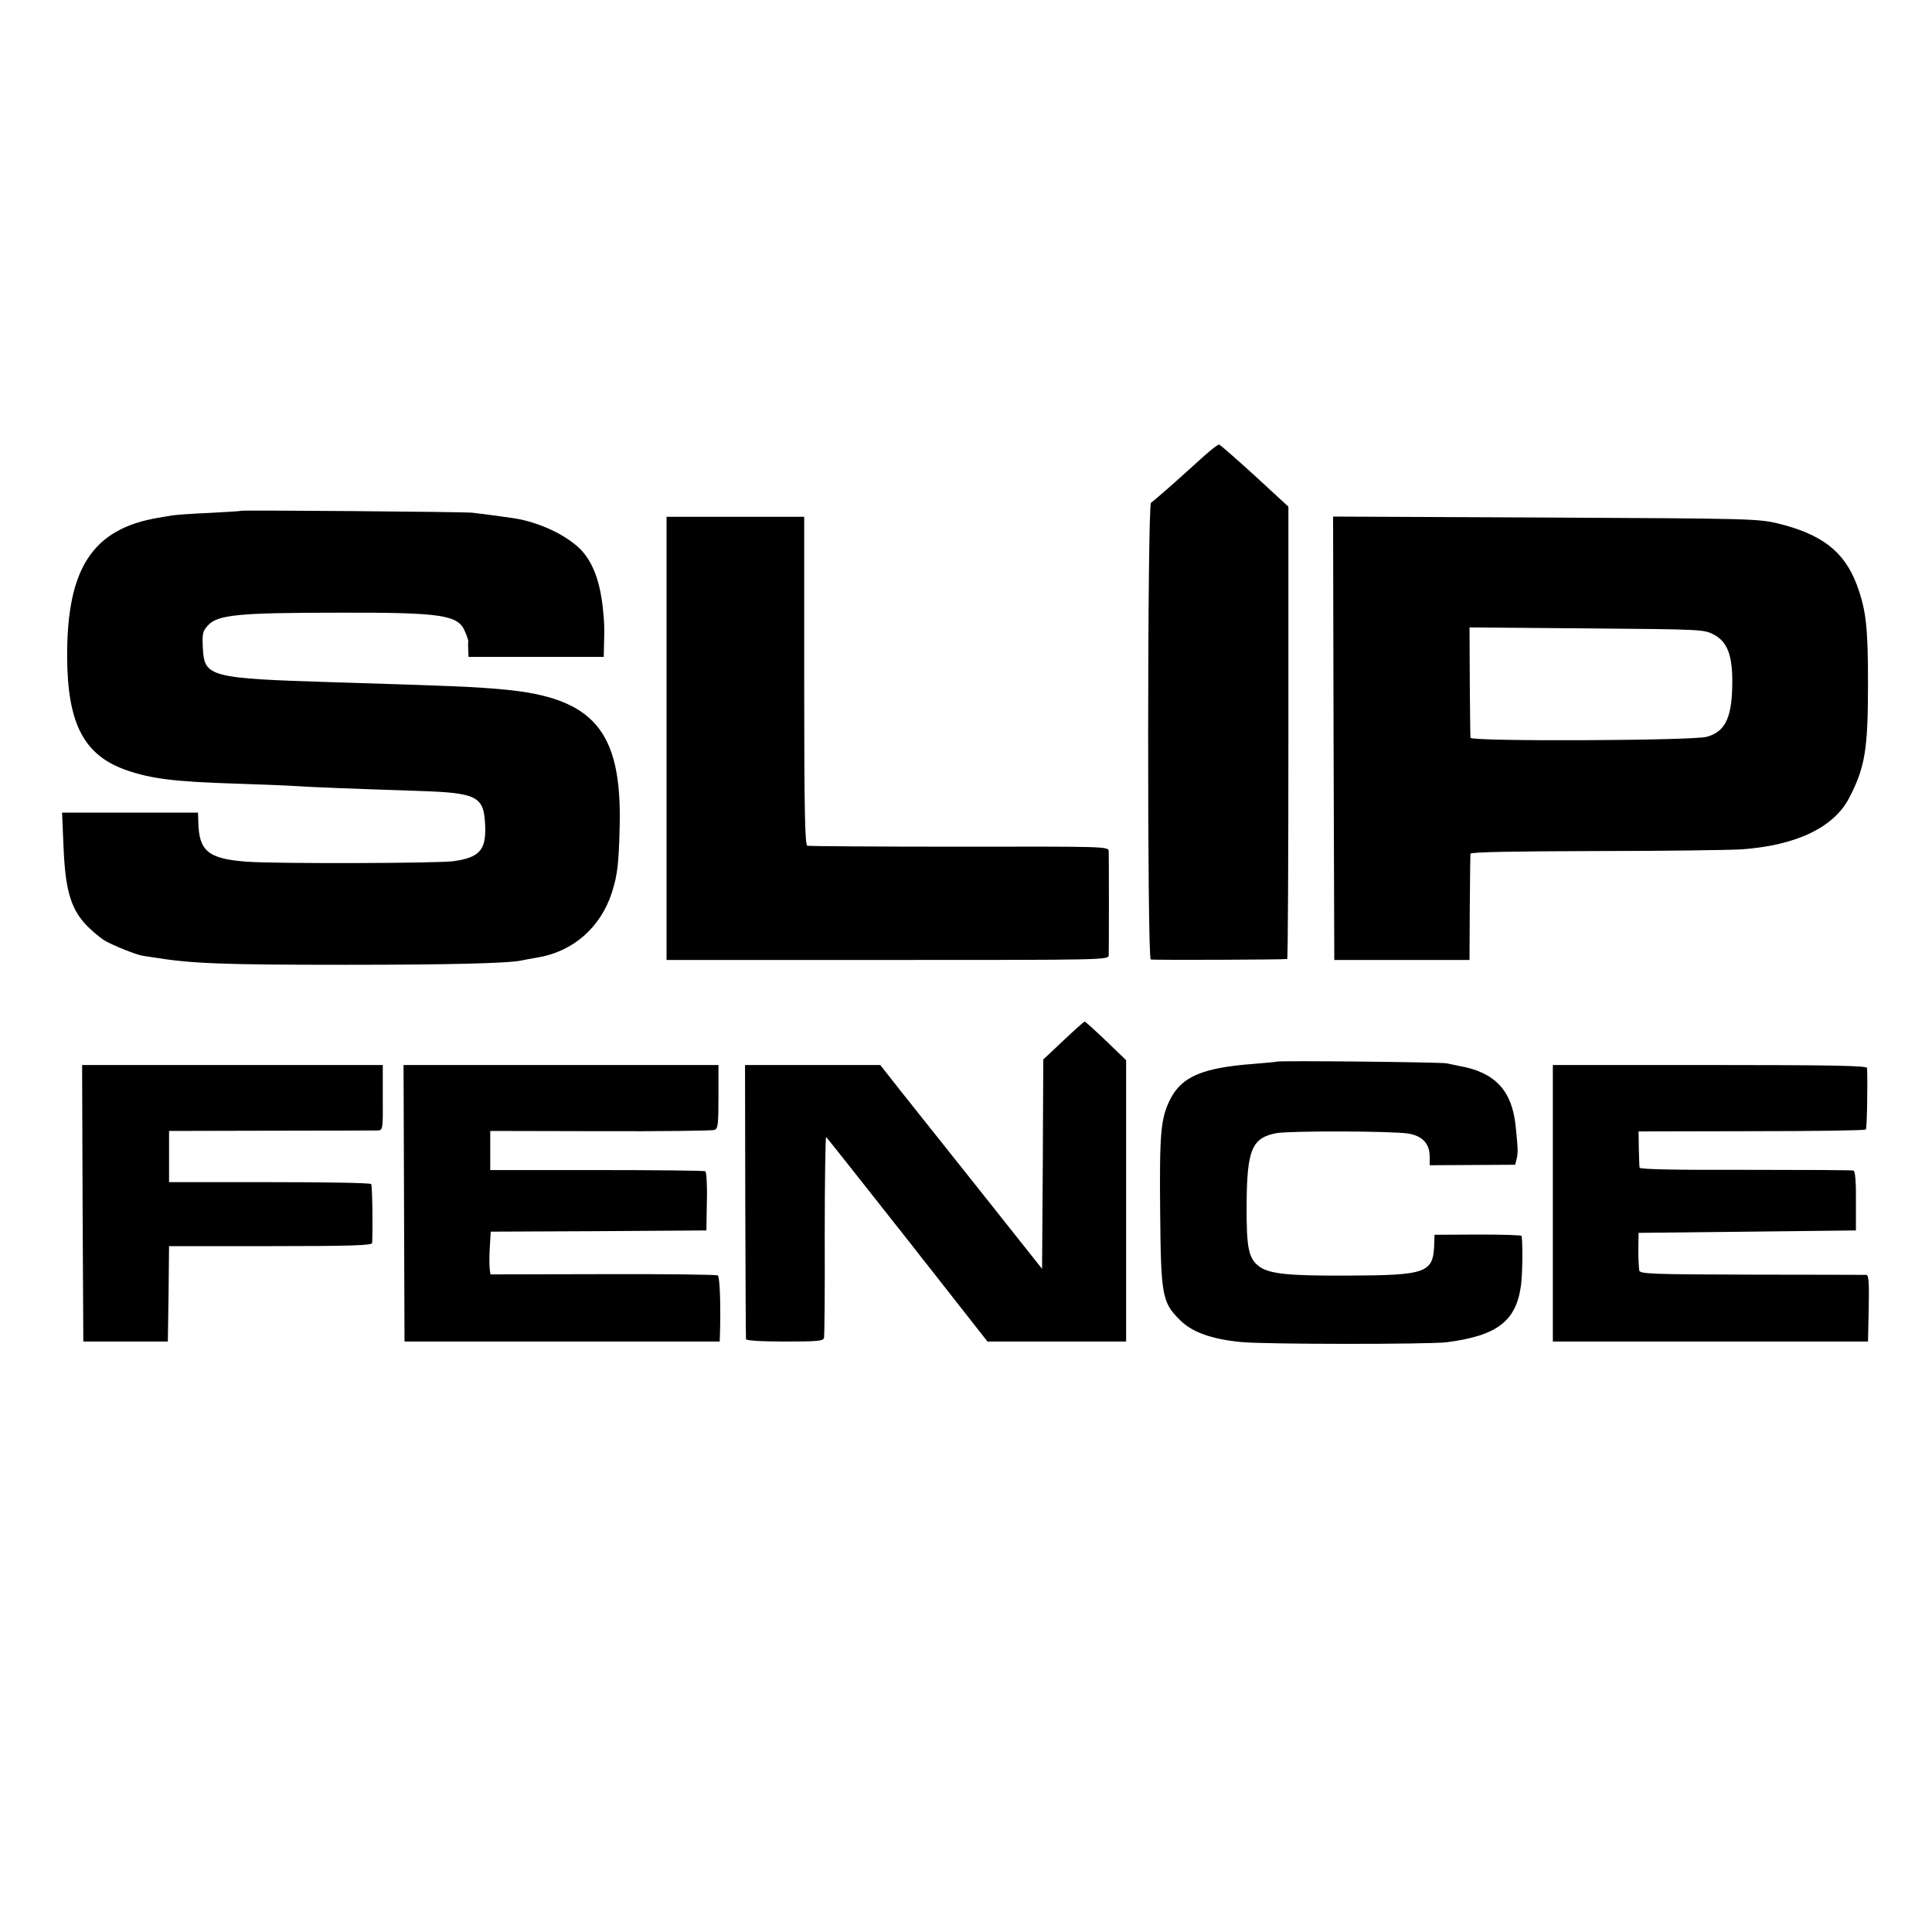 <?xml version="1.0" standalone="no"?>
<!DOCTYPE svg PUBLIC "-//W3C//DTD SVG 20010904//EN"
 "http://www.w3.org/TR/2001/REC-SVG-20010904/DTD/svg10.dtd">
<svg version="1.0" xmlns="http://www.w3.org/2000/svg"
 width="800pt" height="800pt" viewBox="0 0 800 800"
 preserveAspectRatio="xMidYMid meet">
<g transform="translate(0,800) scale(0.1,-0.1)"
fill="#000000" stroke="none">
<path d="M4987 6113 c-29 -27 -88 -79 -131 -118 -43 -38 -84 -73 -90 -77 -15
-10 -16 -1886 -1 -1891 9 -3 553 -1 565 2 3 0 5 422 5 937 l0 936 -140 129
c-77 70 -143 128 -147 128 -4 1 -32 -20 -61 -46z"/>
<path d="M997 5885 c-1 -2 -60 -5 -132 -9 -71 -3 -139 -8 -150 -10 -11 -2 -38
-6 -60 -10 -271 -46 -378 -208 -377 -574 1 -280 70 -411 248 -472 102 -35 198
-47 454 -55 91 -3 201 -7 245 -10 78 -5 234 -11 507 -20 247 -8 272 -22 277
-145 4 -100 -24 -131 -131 -146 -64 -9 -741 -11 -857 -2 -160 12 -198 44 -200
168 l-1 35 -281 0 -282 0 6 -140 c7 -174 28 -251 88 -319 23 -25 60 -57 83
-71 36 -21 134 -60 159 -63 4 -1 22 -3 40 -6 159 -26 284 -31 797 -31 422 0
678 6 730 18 8 2 37 7 65 12 147 24 262 124 309 270 23 74 28 115 32 275 9
394 -108 531 -481 565 -133 12 -192 14 -705 30 -513 16 -534 22 -540 141 -3
61 -1 69 19 92 40 47 124 55 556 55 416 1 482 -10 510 -77 9 -20 15 -39 14
-43 -1 -5 -1 -20 0 -35 l1 -28 280 0 280 0 1 48 c2 78 2 85 -4 147 -12 117
-41 195 -92 249 -59 60 -170 113 -276 130 -49 7 -128 18 -174 23 -40 4 -953
11 -958 8z"/>
<path d="M2760 4943 l0 -918 915 0 c909 0 915 0 916 20 1 24 1 402 0 430 -1
20 -7 20 -618 19 -340 0 -624 2 -630 4 -10 3 -13 149 -13 683 l0 679 -285 0
-285 0 0 -917z"/>
<path d="M5522 4943 l3 -918 280 0 280 0 1 215 c1 118 2 220 3 225 1 7 180 10
514 11 281 0 555 4 608 7 227 16 383 91 446 213 66 127 78 201 78 474 0 236
-8 305 -47 410 -52 137 -144 208 -328 253 -82 19 -117 20 -963 24 l-877 4 2
-918z m1575 429 c53 -28 75 -81 76 -184 1 -156 -26 -217 -106 -239 -55 -16
-976 -20 -978 -4 -1 5 -2 111 -3 233 l-1 224 485 -4 c476 -4 486 -4 527 -26z"/>
<path d="M4403 3691 l-83 -78 -2 -433 -3 -434 -250 315 c-138 173 -288 362
-335 421 l-85 108 -280 0 -280 0 1 -562 c1 -310 2 -568 3 -573 1 -6 61 -10
160 -10 135 0 160 2 163 15 2 8 4 200 3 427 0 227 3 409 6 405 6 -6 261 -329
354 -447 12 -16 54 -69 92 -117 37 -48 103 -131 145 -185 l77 -98 287 0 287 0
0 582 0 583 -83 80 c-46 44 -86 80 -89 80 -3 -1 -43 -36 -88 -79z"/>
<path d="M5287 3604 c-1 -1 -42 -5 -92 -9 -217 -16 -303 -53 -351 -150 -38
-78 -43 -138 -40 -465 3 -343 8 -373 81 -445 50 -51 131 -80 253 -92 96 -10
778 -10 852 -1 209 27 288 87 308 235 6 46 8 158 3 205 -1 4 -82 6 -181 6
l-180 -1 -1 -31 c-3 -128 -25 -137 -369 -138 -231 -1 -309 7 -352 35 -48 33
-57 76 -56 257 1 230 22 279 124 298 60 10 478 9 547 -2 57 -10 87 -42 87 -95
l0 -36 177 1 177 1 6 24 c6 26 6 37 -4 136 -15 148 -86 223 -233 249 -15 3
-39 8 -53 11 -24 5 -697 12 -703 7z"/>
<path d="M342 3018 l3 -573 175 0 175 0 3 198 2 197 420 0 c329 0 420 3 421
13 3 54 1 236 -4 244 -3 5 -186 8 -421 8 l-416 0 0 106 0 106 423 1 c232 0
431 1 442 1 20 1 21 7 20 136 l0 135 -623 0 -622 0 2 -572z"/>
<path d="M1673 3018 l2 -573 653 0 652 0 1 25 c4 119 0 243 -9 249 -5 3 -220
6 -476 5 l-465 -1 -3 21 c-2 12 -2 51 0 88 l4 68 446 2 447 3 2 120 c2 65 -2
122 -6 125 -5 3 -208 5 -450 5 l-441 0 0 81 0 81 455 -1 c251 -1 463 2 473 5
15 5 17 22 17 138 l0 131 -652 0 -652 0 2 -572z"/>
<path d="M6430 3017 l0 -572 653 0 652 0 3 138 c2 106 0 137 -10 138 -7 0
-221 1 -475 1 -413 1 -462 3 -465 17 -2 9 -4 48 -4 86 l1 70 450 5 450 5 0
122 c1 77 -3 124 -10 126 -5 2 -207 3 -447 3 -288 -1 -438 2 -439 9 -1 5 -2
42 -3 80 l-1 70 468 1 c257 0 470 3 473 7 5 4 8 195 5 255 -1 9 -138 12 -651
12 l-650 0 0 -573z"/>
</g>
</svg>
